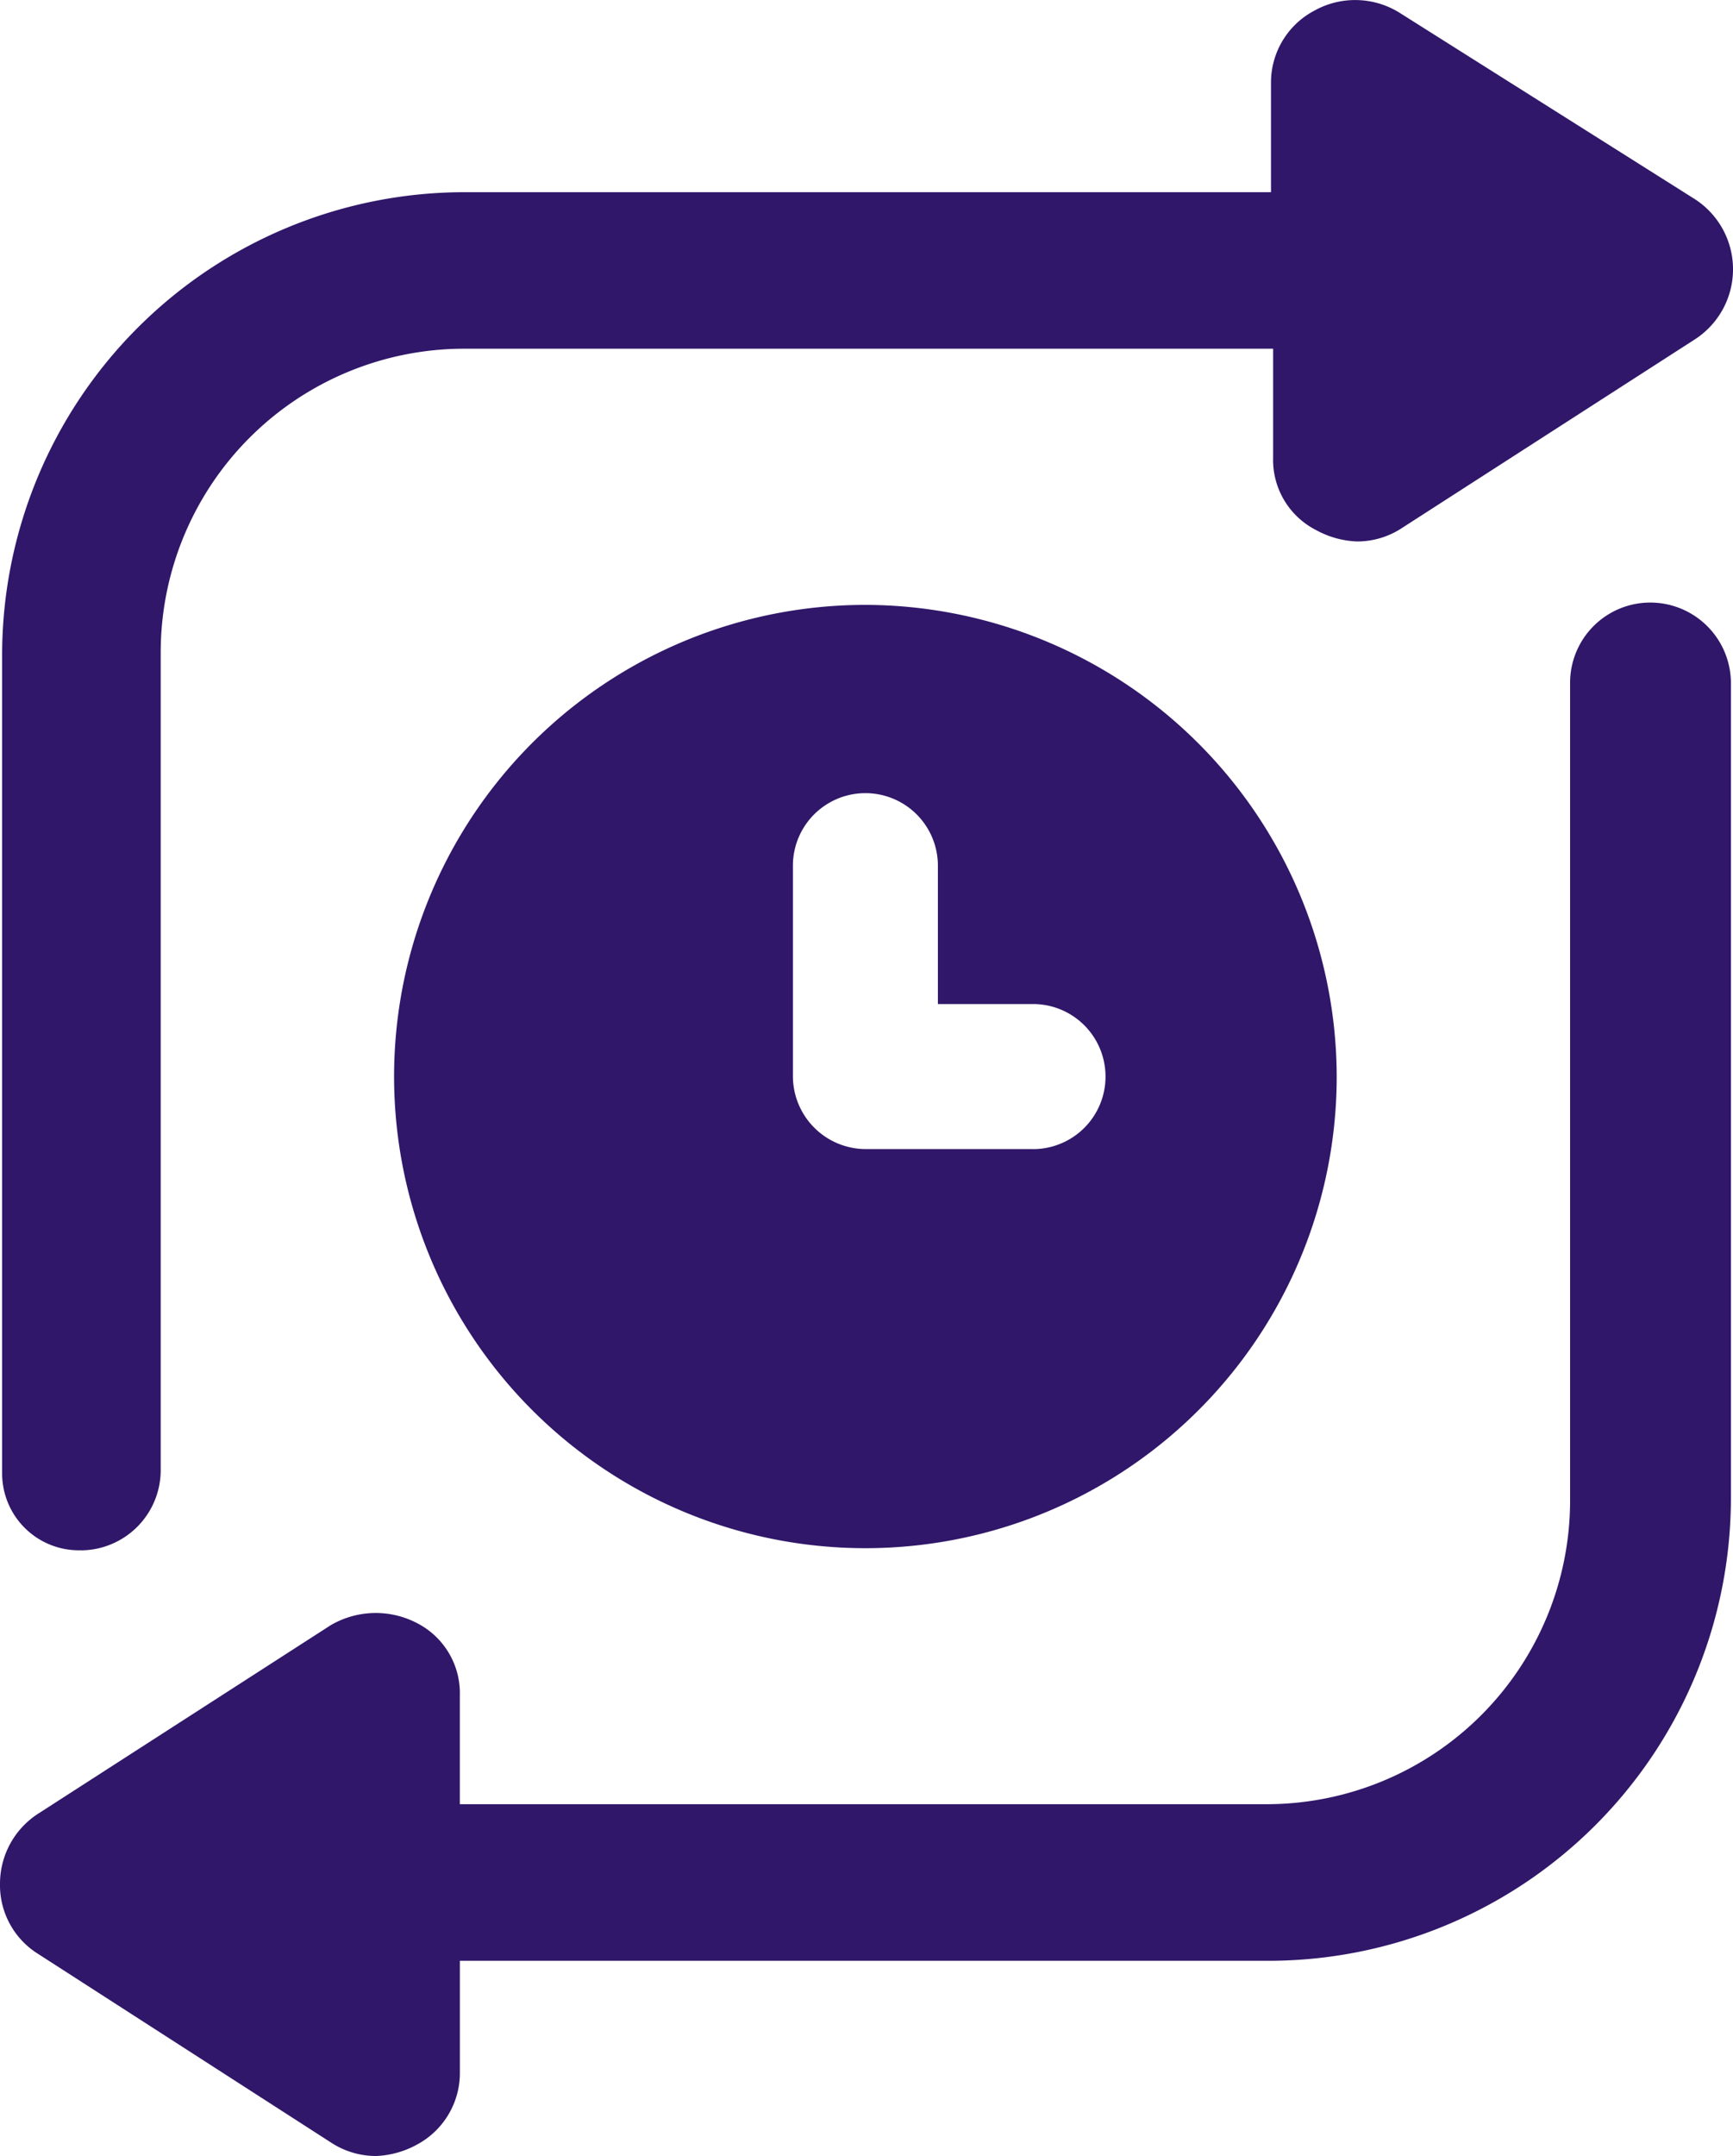 <svg xmlns="http://www.w3.org/2000/svg" width="43.223" height="53.735" viewBox="0 0 43.223 53.735"><g id="np_time_2970200_000000" transform="translate(-11.806 -2.523)"><path id="Path_86" data-name="Path 86" d="M40.954,29.2A11.755,11.755,0,1,0,52.709,40.954,11.782,11.782,0,0,0,40.954,29.2Zm4.181,13.563H40.954a1.82,1.82,0,0,1-1.808-1.808V35.7a1.808,1.808,0,1,1,3.616,0v3.448h2.373a1.808,1.808,0,1,1,0,3.616Z" transform="translate(-7.564 -11.601)" fill="#301769"></path><path id="Path_87" data-name="Path 87" d="M13.877,41.163a2,2,0,0,0,1.978-1.978v-20.4a7.572,7.572,0,0,1,7.571-7.571H43.6v2.713a1.963,1.963,0,0,0,1.073,1.808,2.3,2.3,0,0,0,1.018.283,2.031,2.031,0,0,0,1.13-.34l7.289-4.691a2.08,2.08,0,0,0,0-3.506L46.768,2.85a2.093,2.093,0,0,0-2.148-.057A2.025,2.025,0,0,0,43.547,4.6V7.313H23.428A11.54,11.54,0,0,0,11.9,18.841v20.4a1.916,1.916,0,0,0,1.976,1.92Z" transform="translate(-0.041)" fill="#301769"></path><path id="Path_88" data-name="Path 88" d="M52.944,29.1a2,2,0,0,0-1.978,1.978v20.4a7.572,7.572,0,0,1-7.571,7.571H23.275V56.34A1.963,1.963,0,0,0,22.2,54.532a2.226,2.226,0,0,0-2.148.057L12.766,59.28a2.077,2.077,0,0,0-.96,1.753,2.018,2.018,0,0,0,.96,1.753l7.289,4.691a2.049,2.049,0,0,0,1.13.34,2.3,2.3,0,0,0,1.018-.283,2.025,2.025,0,0,0,1.073-1.808V62.952H43.449A11.54,11.54,0,0,0,54.977,51.424V31.08A2.012,2.012,0,0,0,52.944,29.1Z" transform="translate(0 -11.559)" fill="#301769"></path></g></svg>
